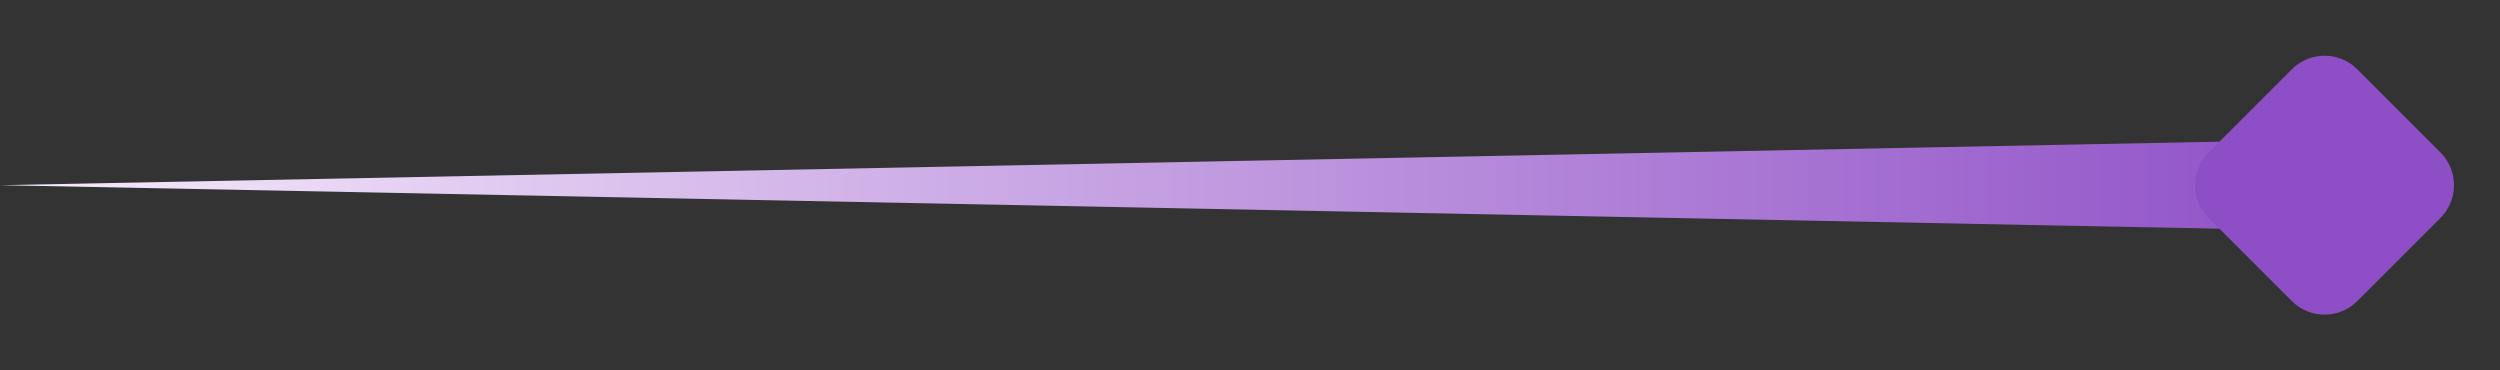 <svg width="54" height="8" viewBox="0 0 54 8" fill="none" xmlns="http://www.w3.org/2000/svg">
<rect x="0" y="0" width="54" height="8" fill="#333333" stroke="none"/>
<path d="M51 5V3L0 4L51 5Z" fill="url(#paint0_linear_5202_3582)"/>
<path d="M47.707 4.707C47.317 4.317 47.317 3.683 47.707 3.293L49.503 1.497C49.894 1.106 50.527 1.106 50.918 1.497L52.714 3.293C53.104 3.683 53.104 4.317 52.714 4.707L50.918 6.503C50.527 6.894 49.894 6.894 49.503 6.503L47.707 4.707Z" fill="#8E4EC6"/>
<defs>
<linearGradient id="paint0_linear_5202_3582" x1="51" y1="4" x2="0" y2="4" gradientUnits="userSpaceOnUse">
<stop stop-color="#8E4EC6"/>
<stop offset="1" stop-color="#F7ECFC"/>
</linearGradient>
</defs>
</svg>
